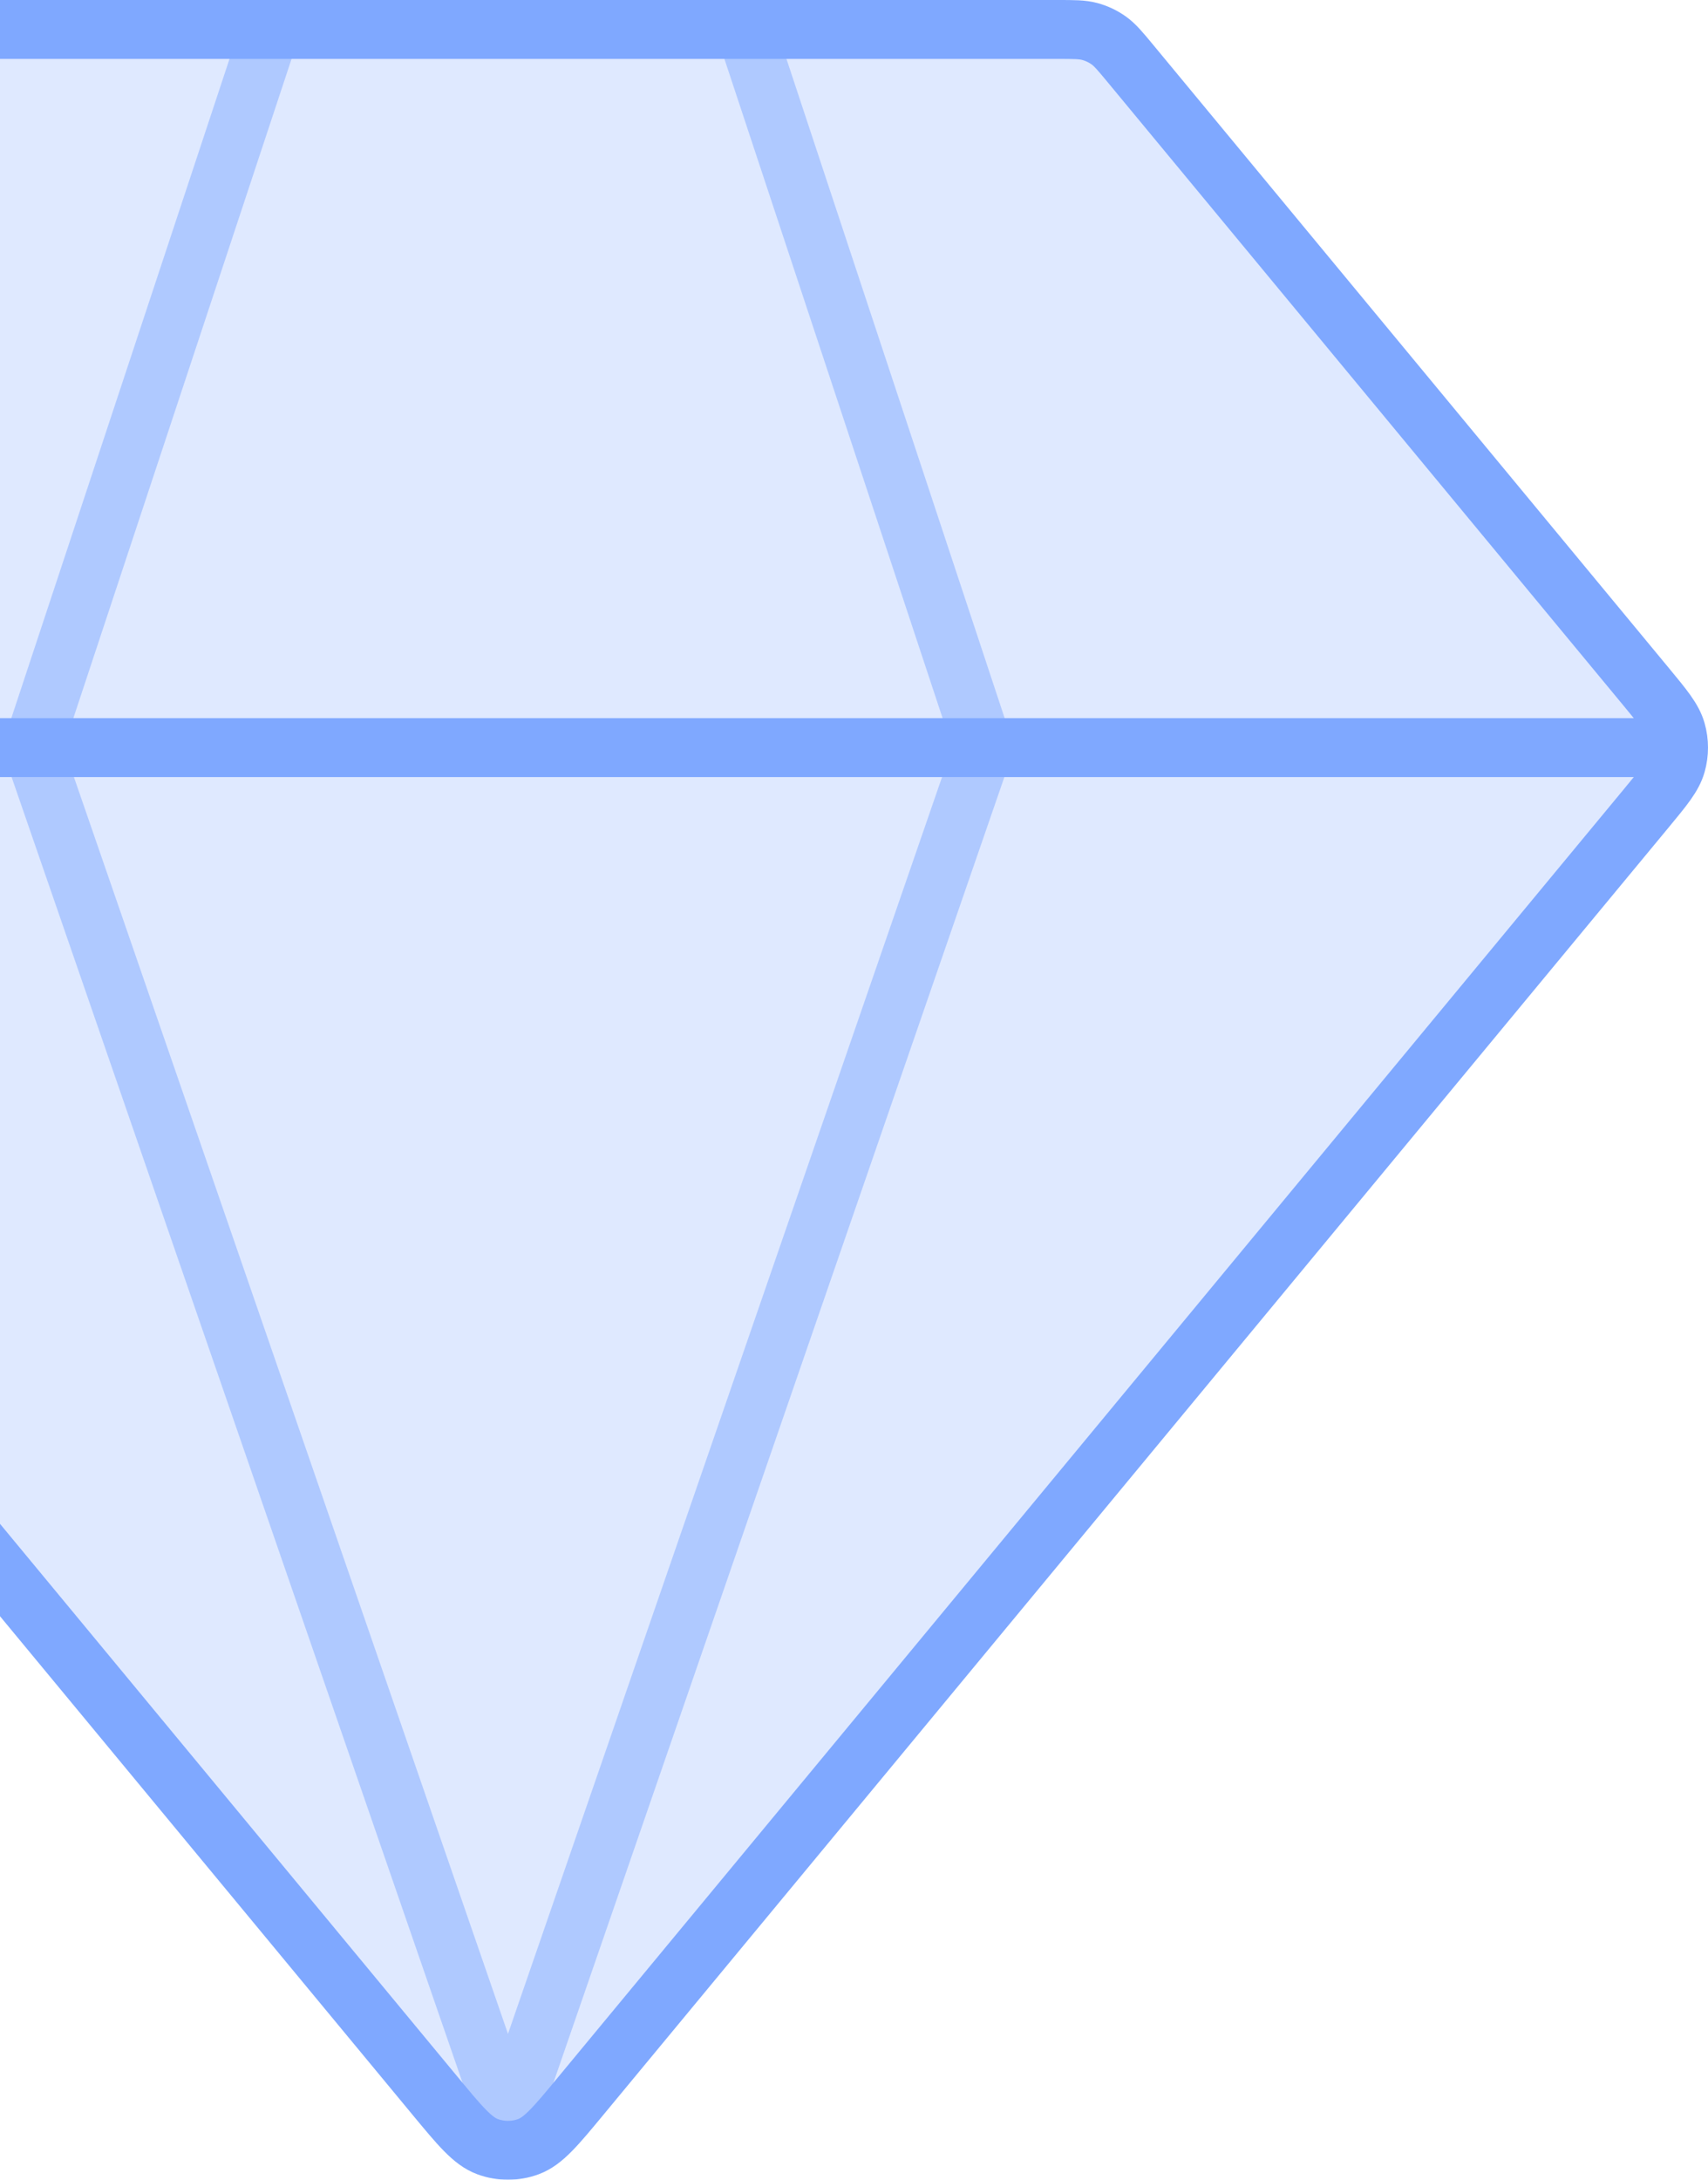 <svg width="116" height="148" viewBox="0 0 116 148" fill="none" xmlns="http://www.w3.org/2000/svg">
<g opacity="0.5">
<path opacity="0.5" d="M18.356 2L2.213 50.761L34.5 144.22L66.787 50.761L50.644 2" stroke="#0052FF" stroke-width="4" stroke-linecap="round" stroke-linejoin="round"/>
<path d="M111.773 54.923C112.998 53.443 113.611 52.702 113.845 51.876C114.052 51.147 114.052 50.375 113.845 49.647C113.611 48.82 112.998 48.08 111.773 46.599L76.795 4.339C76.083 3.479 75.728 3.05 75.291 2.74C74.905 2.467 74.474 2.263 74.017 2.14C73.502 2 72.946 2 71.834 2H-2.834C-3.946 2 -4.502 2 -5.017 2.14C-5.473 2.263 -5.905 2.467 -6.291 2.74C-6.727 3.05 -7.083 3.479 -7.795 4.339L-42.773 46.599C-43.998 48.08 -44.611 48.82 -44.845 49.647C-45.052 50.375 -45.052 51.147 -44.845 51.876C-44.611 52.702 -43.998 53.443 -42.773 54.923L29.539 142.29C31.243 144.349 32.095 145.378 33.114 145.753C34.009 146.082 34.991 146.082 35.886 145.753C36.905 145.378 37.757 144.349 39.461 142.29L111.773 54.923Z" fill="#0052FF" fill-opacity="0.25"/>
<path d="M-42.182 50.761H111.182M39.461 142.29L111.773 54.923C112.998 53.443 113.611 52.702 113.845 51.876C114.052 51.147 114.052 50.375 113.845 49.647C113.611 48.82 112.998 48.08 111.773 46.599L76.795 4.339C76.083 3.479 75.728 3.05 75.291 2.74C74.905 2.467 74.474 2.263 74.017 2.14C73.502 2 72.946 2 71.834 2H-2.834C-3.946 2 -4.502 2 -5.017 2.14C-5.473 2.263 -5.905 2.467 -6.291 2.74C-6.727 3.05 -7.083 3.479 -7.795 4.339L-42.773 46.599C-43.998 48.08 -44.611 48.82 -44.845 49.647C-45.052 50.375 -45.052 51.147 -44.845 51.876C-44.611 52.702 -43.998 53.443 -42.773 54.923L29.539 142.29C31.243 144.349 32.095 145.378 33.114 145.753C34.009 146.082 34.991 146.082 35.886 145.753C36.905 145.378 37.757 144.349 39.461 142.29Z" stroke="#0052FF" stroke-width="4" stroke-linecap="round" stroke-linejoin="round"/>
</g>
</svg>
